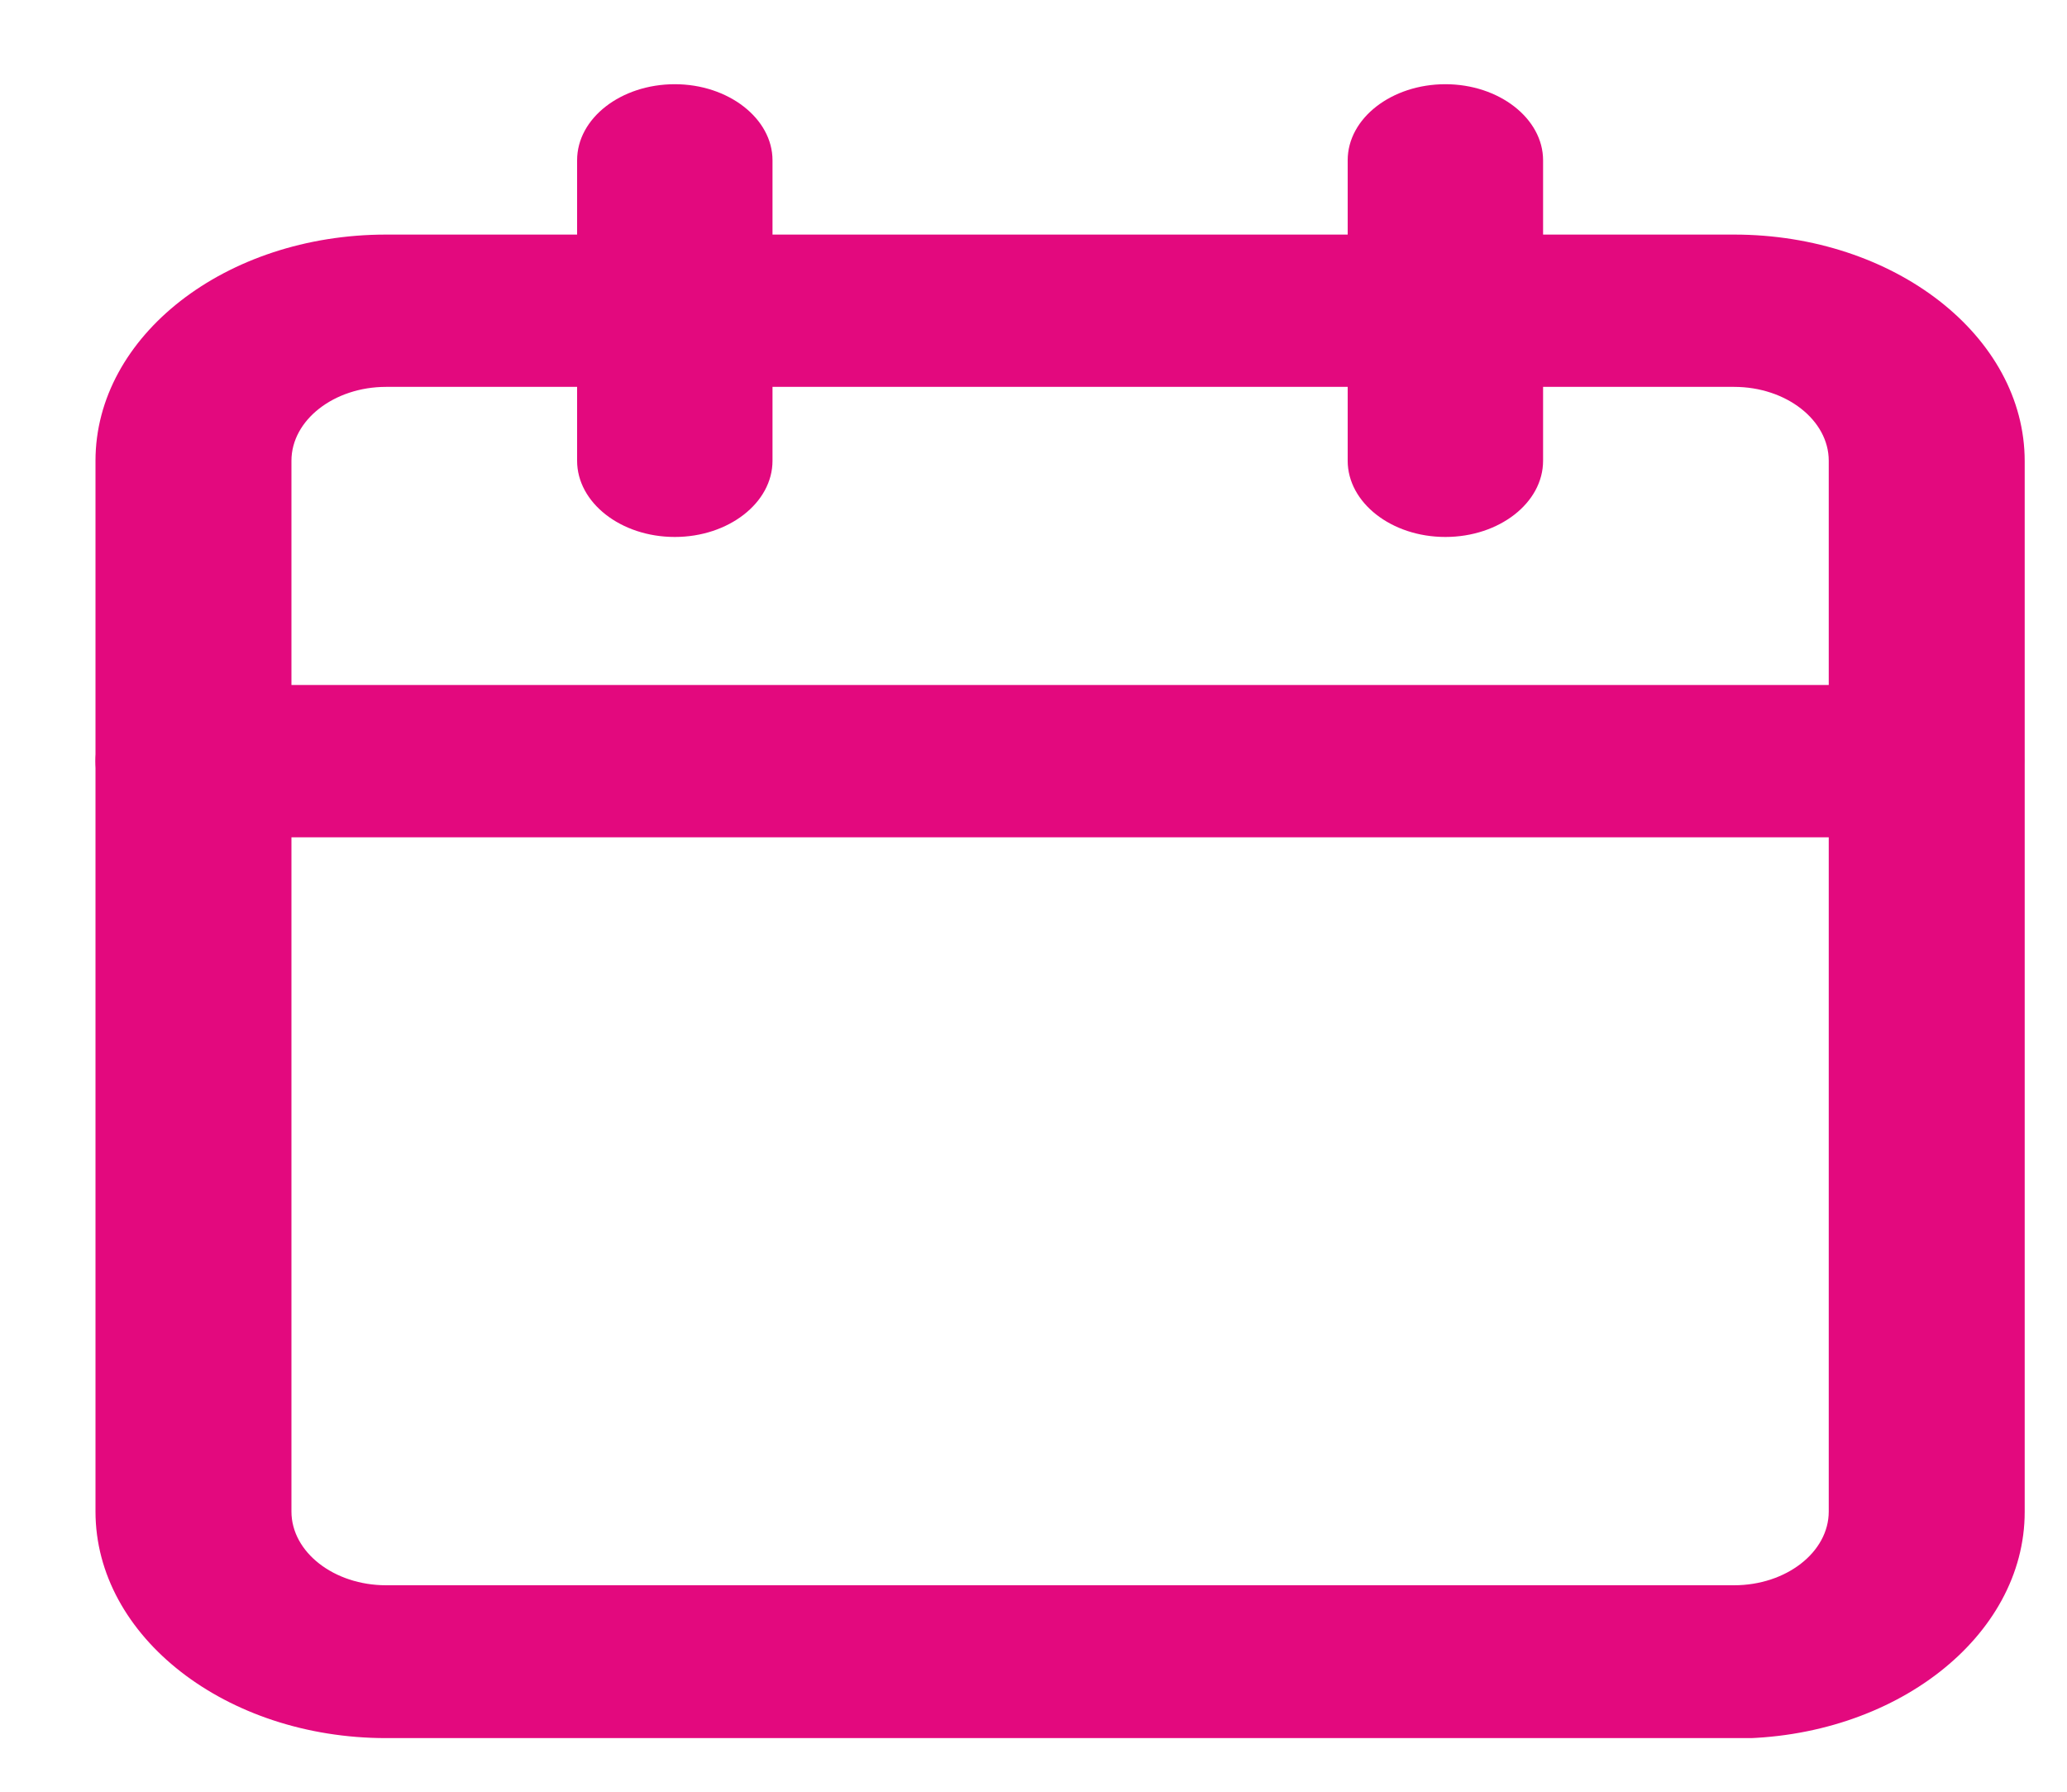 <svg xmlns="http://www.w3.org/2000/svg" width="15" height="13" viewBox="0 0 15 13" fill="none"><g clip-path="url(#clip0_224_3061)"><path d="M12.584 12.611H2.802C1.641 12.611 0.693 11.875 0.693 10.967V3.343C0.693 2.438 1.637 1.702 2.802 1.702H12.584C13.745 1.702 14.693 2.438 14.693 3.346V10.97C14.693 11.875 13.748 12.614 12.584 12.614V12.611ZM2.802 2.807C2.424 2.807 2.115 3.048 2.115 3.343V10.967C2.115 11.262 2.424 11.502 2.802 11.502H12.584C12.962 11.502 13.271 11.262 13.271 10.967V3.343C13.271 3.048 12.962 2.807 12.584 2.807H2.802Z" fill="#E3097E"></path><path d="M10.489 3.896C10.096 3.896 9.78 3.646 9.78 3.343V1.163C9.78 0.857 10.1 0.611 10.489 0.611C10.879 0.611 11.198 0.86 11.198 1.163V3.343C11.198 3.649 10.879 3.896 10.489 3.896Z" fill="#E3097E"></path><path d="M4.897 3.896C4.504 3.896 4.188 3.646 4.188 3.343V1.163C4.188 0.857 4.507 0.611 4.897 0.611C5.286 0.611 5.606 0.86 5.606 1.163V3.343C5.606 3.649 5.286 3.896 4.897 3.896Z" fill="#E3097E"></path><path d="M13.984 6.075H1.402C1.009 6.075 0.693 5.826 0.693 5.522C0.693 5.219 1.013 4.97 1.402 4.97H13.98C14.373 4.97 14.689 5.219 14.689 5.522C14.689 5.826 14.37 6.075 13.98 6.075H13.984Z" fill="#E3097E"></path></g><defs><clipPath id="clip0_224_3061"><rect width="14" height="12" fill="white" transform="translate(0.693 0.611)"></rect></clipPath></defs></svg>